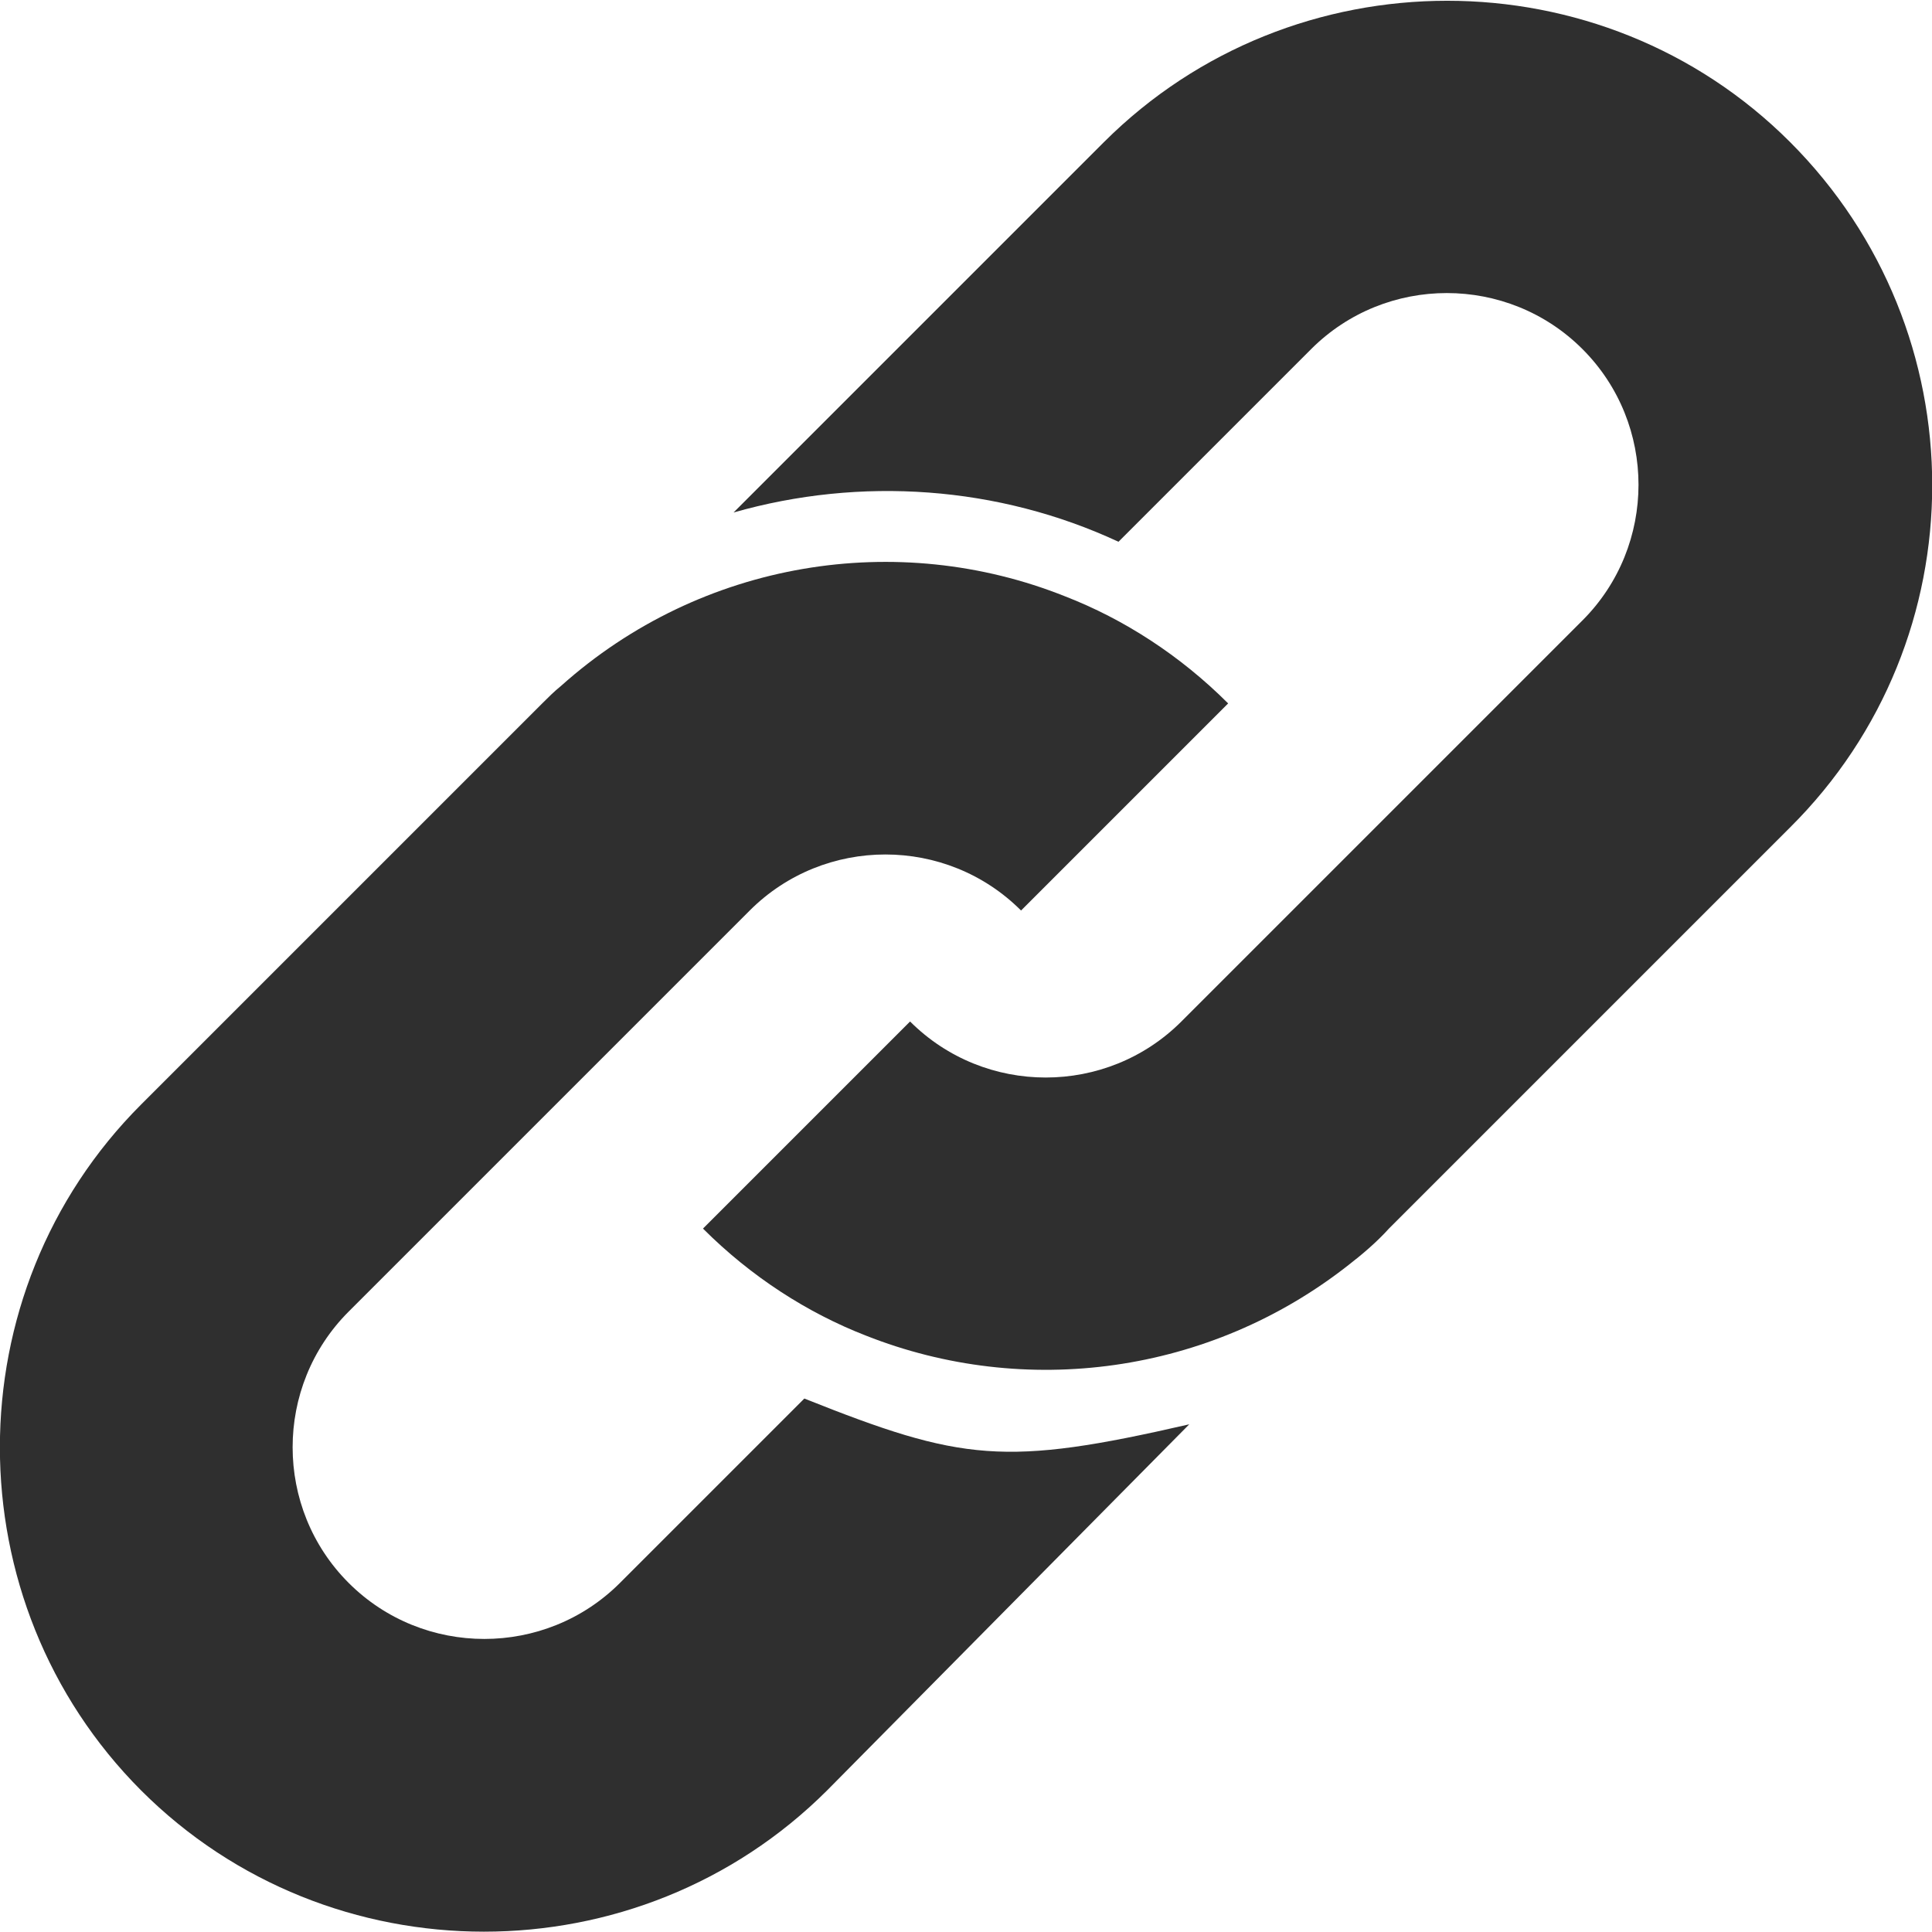 <svg xmlns="http://www.w3.org/2000/svg" viewBox="0 0 442.2 442.2"><style>.st0{fill:#2f2f2f}</style><path class="st0" d="M409.7 32.5c-43.1-43.1-113.8-43.1-157 0l-84.8 84.8c29.1-8.3 60.6-6.1 88.1 6.7l44.1-44.1c17.1-17.1 45-17.1 62.1 0s17.1 45 0 62.1l-55.4 55.4-36.4 36.4c-17.1 17.1-45 17.1-62.1 0l-47.4 47.4c11 11 23.9 19.3 37.3 24.5 36.4 14.4 78.6 8.9 110.5-16.2 3.1-2.4 6.4-5.2 9.2-8.3l57.2-57.2 34.6-34.6c43.4-43.1 43.4-113.5 0-156.9z"/><path class="st0" d="M184.1 320.1l-42.2 42.2c-17.1 17.1-45 17.1-62.1 0s-17.1-45 0-62.1l91.8-91.8c17.1-17.1 45-17.1 62.1 0l47.4-47.4c-11-11-23.9-19.3-37.3-24.5-38.3-15.3-83.2-8.3-115.4 20.5-1.5 1.2-3.1 2.8-4.3 4l-91.8 91.8c-43.1 43.1-43.1 113.8 0 157 43.1 43.1 113.8 43.1 157 0l82.9-83.8c-42.2 9.7-52 8.5-88.1-5.9z"/></svg>